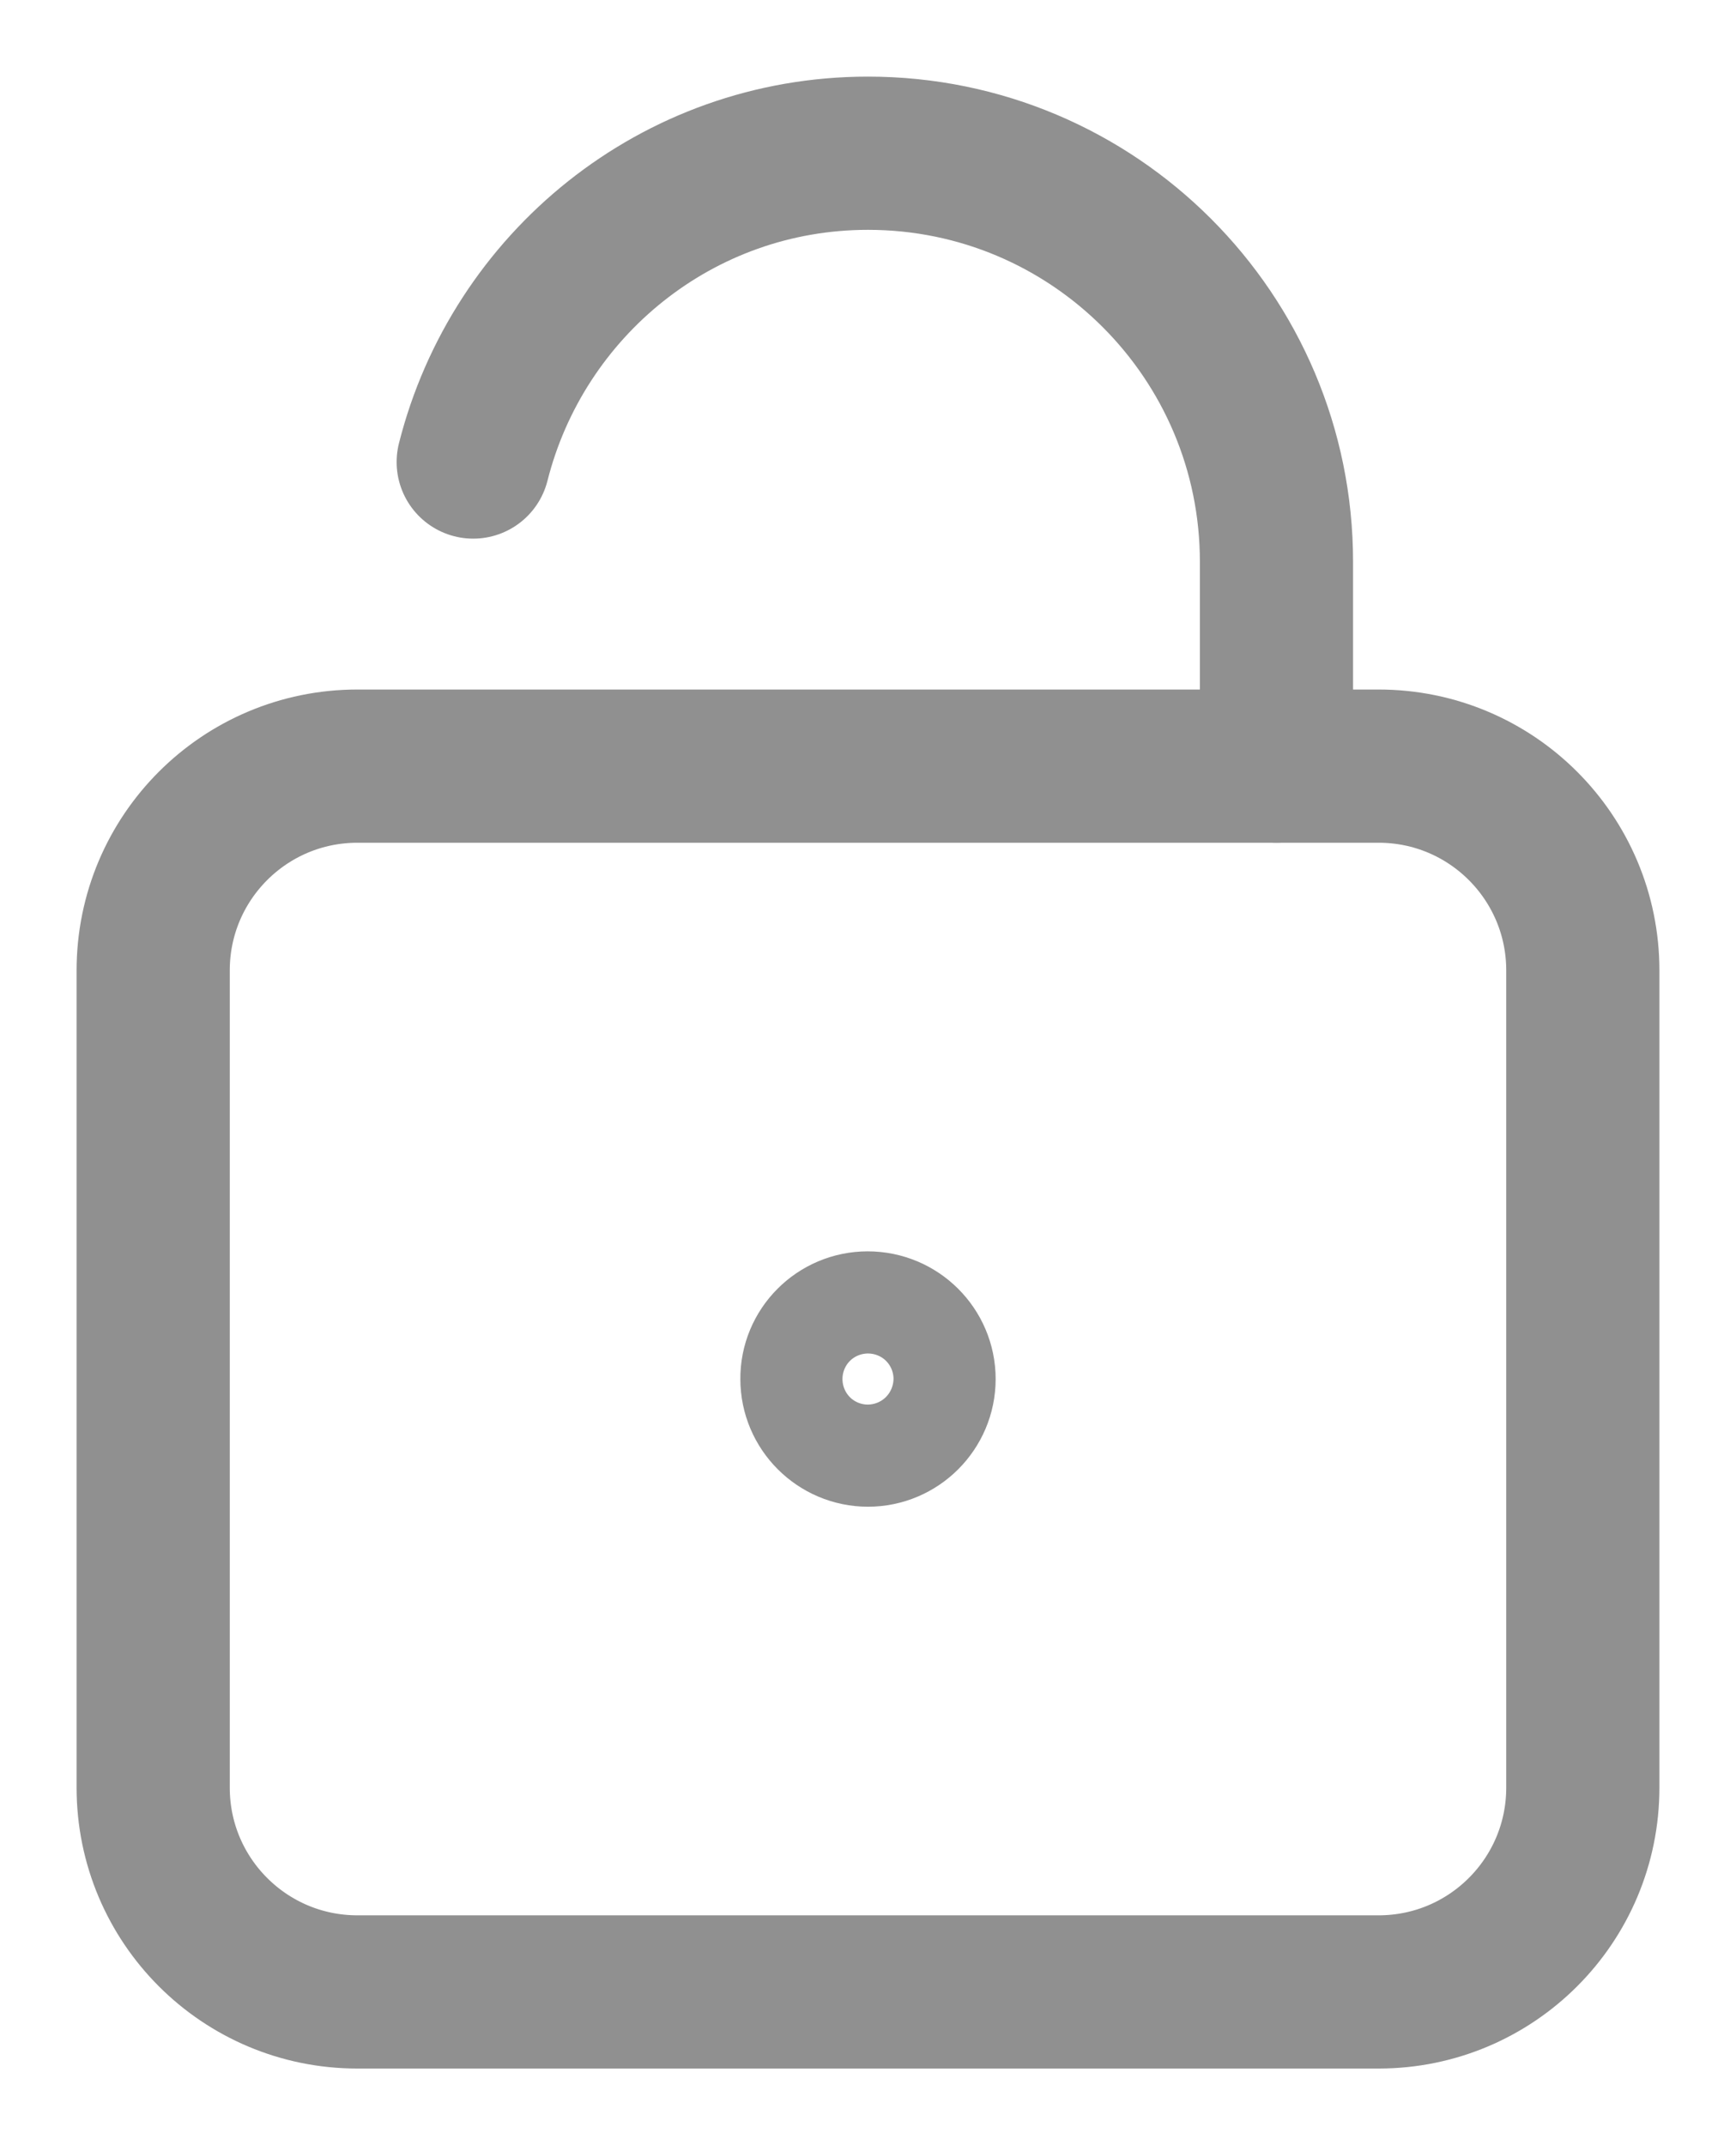 <svg width="17" height="21" viewBox="0 0 17 21" fill="none" xmlns="http://www.w3.org/2000/svg">
<g id="Group">
<g id="Group_2">
<path id="Vector" d="M13.5 19.5H3.5C2.395 19.5 1.5 18.605 1.5 17.5V9.5C1.5 8.395 2.395 7.5 3.5 7.5H13.5C14.605 7.5 15.5 8.395 15.5 9.5V17.5C15.5 18.605 14.605 19.5 13.5 19.5Z" stroke="#909090" stroke-width="1.5" stroke-miterlimit="10" stroke-linecap="round" stroke-linejoin="round"/>
<path id="Vector_2" d="M12.5 7.5V5.5C12.5 3.291 10.709 1.5 8.5 1.5C6.63 1.5 5.072 2.789 4.634 4.523" stroke="#909090" stroke-width="1.5" stroke-linecap="round" stroke-linejoin="round"/>
<path id="Vector_3" d="M8.497 13C8.222 13 7.997 13.225 8 13.5C8 13.775 8.225 14 8.5 14C8.775 14 9 13.775 9 13.5C9 13.225 8.775 13 8.497 13Z" stroke="#909090" stroke-width="1.5" stroke-linecap="round" stroke-linejoin="round"/>
</g>
</g>
</svg>
